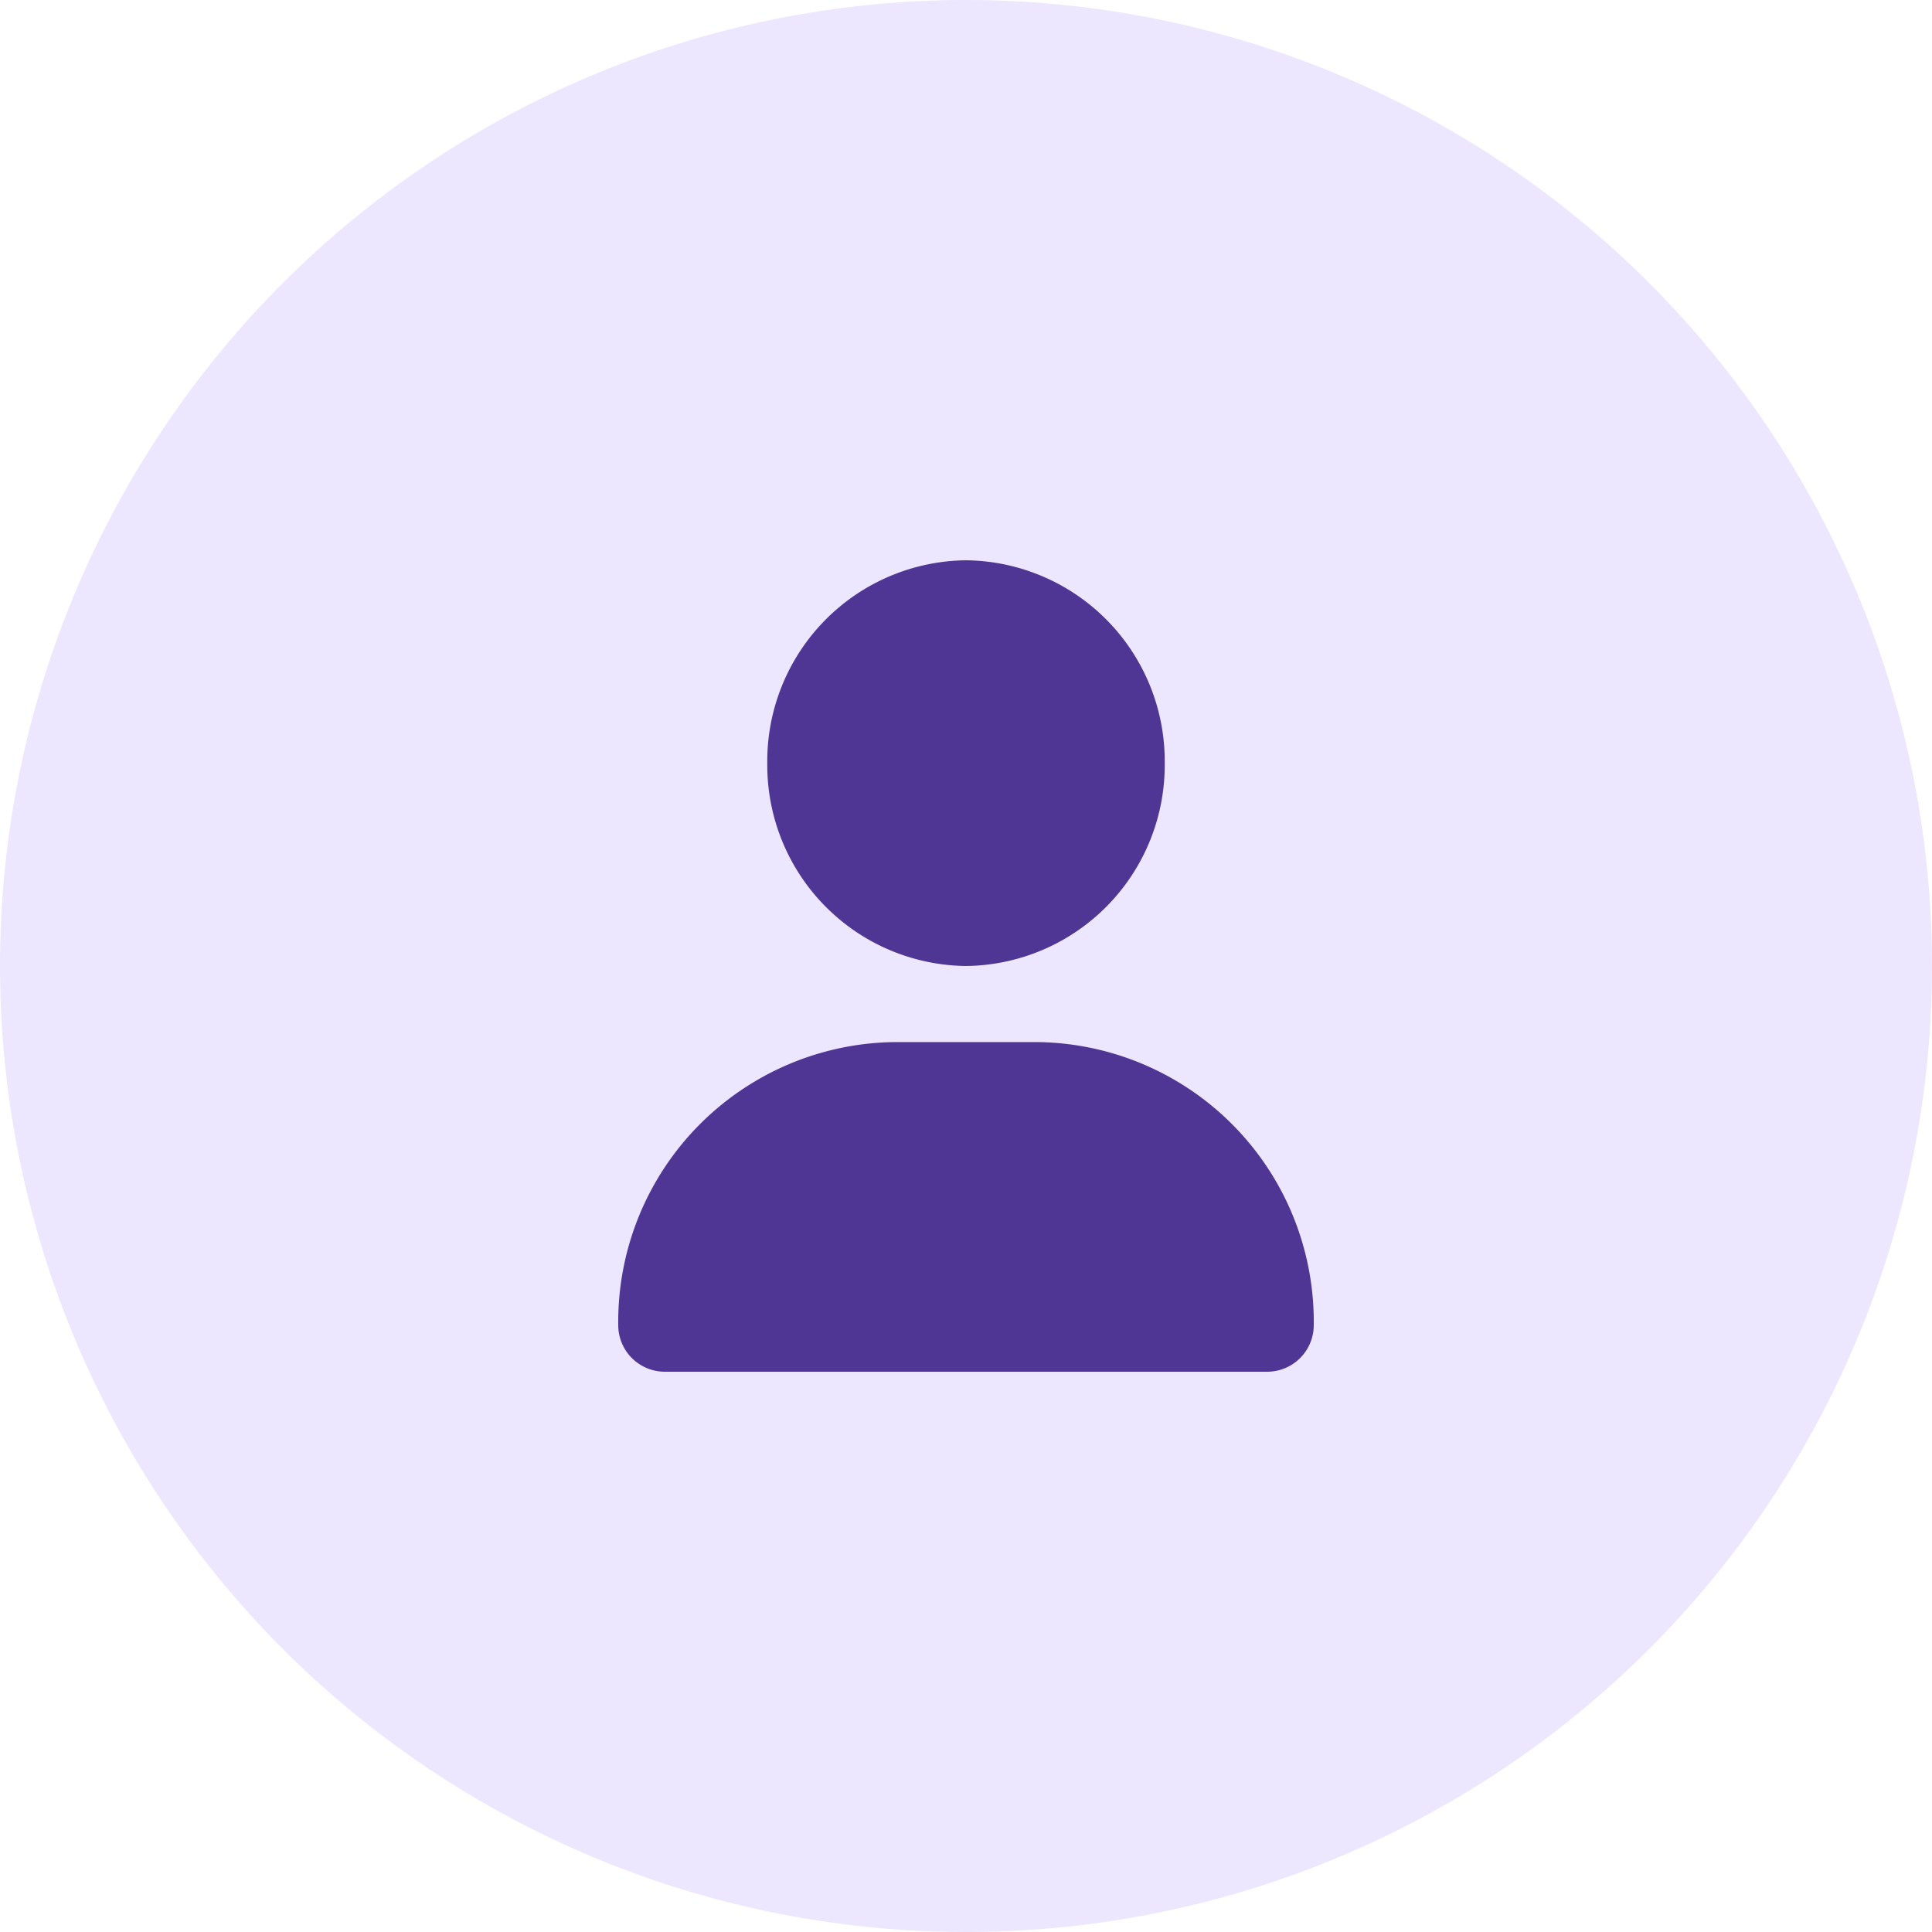 <svg xmlns="http://www.w3.org/2000/svg" width="100" height="100" viewBox="0 0 100 100">
  <g id="Group_3820" data-name="Group 3820" transform="translate(-219 -1209)">
    <circle id="Ellipse_1" data-name="Ellipse 1" cx="50" cy="50" r="50" transform="translate(219 1209)" fill="#ede6ff"/>
    <path id="Icon_fa-solid-user" data-name="Icon fa-solid-user" d="M18,21A10.4,10.4,0,0,0,28.286,10.5,10.4,10.4,0,0,0,18,0,10.4,10.4,0,0,0,7.714,10.5,10.4,10.4,0,0,0,18,21Zm-3.672,3.938A14.476,14.476,0,0,0,0,39.564,2.412,2.412,0,0,0,2.387,42H33.613A2.412,2.412,0,0,0,36,39.564,14.476,14.476,0,0,0,21.672,24.938H14.328Z" transform="translate(251 1238)" fill="#503694"/>
  </g>
</svg>
